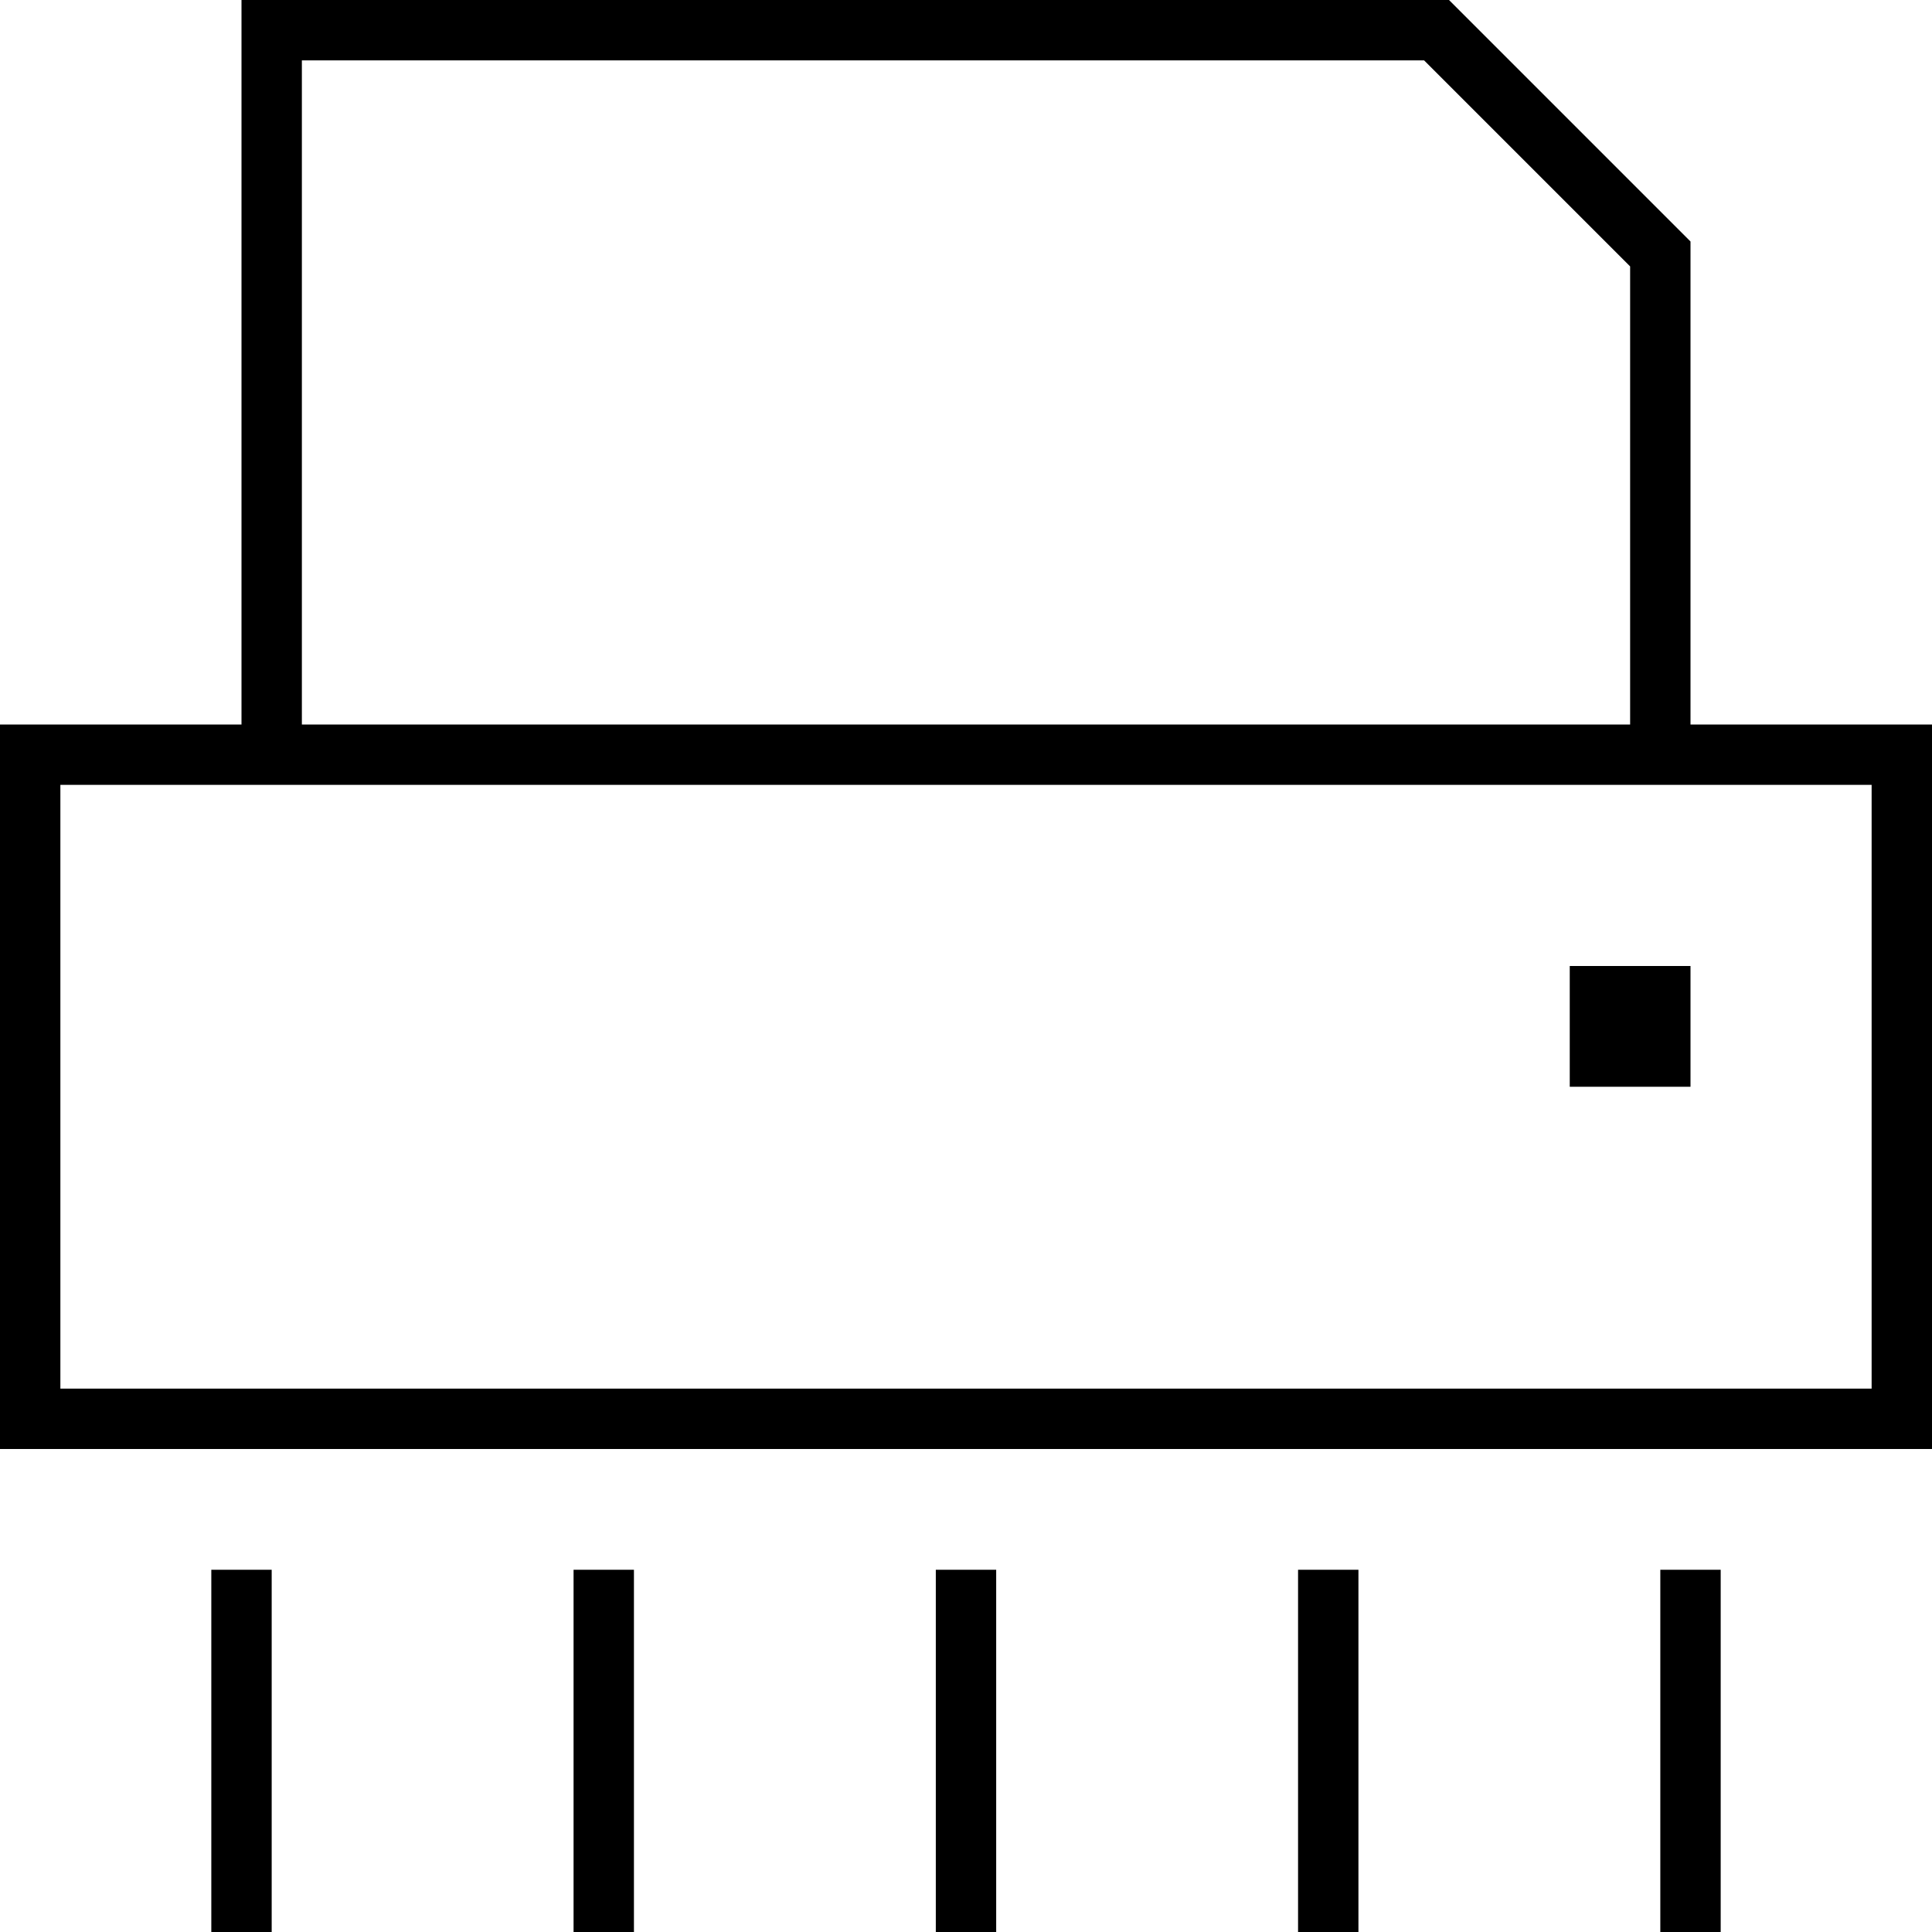 <svg xmlns="http://www.w3.org/2000/svg" viewBox="0 0 512 512"><!--! Font Awesome Pro 6.7.2 by @fontawesome - https://fontawesome.com License - https://fontawesome.com/license (Commercial License) Copyright 2024 Fonticons, Inc. --><path d="M80 16l0 176 352 0 0-121.4L377.4 16 80 16zM448 192l48 0 16 0 0 16 0 160 0 16-16 0L16 384 0 384l0-16L0 208l0-16 16 0 48 0L64 16 64 0 80 0 384 0l64 64 0 128zM16 208l0 160 480 0 0-160L16 208zM56 416l16 0 0 88 0 8-16 0 0-8 0-88zm96 0l16 0 0 88 0 8-16 0 0-8 0-88zm96 0l16 0 0 88 0 8-16 0 0-8 0-88zm96 0l16 0 0 88 0 8-16 0 0-8 0-88zm96 0l16 0 0 88 0 8-16 0 0-8 0-88zm8-128l-32 0 0-32 32 0 0 32z"/></svg>